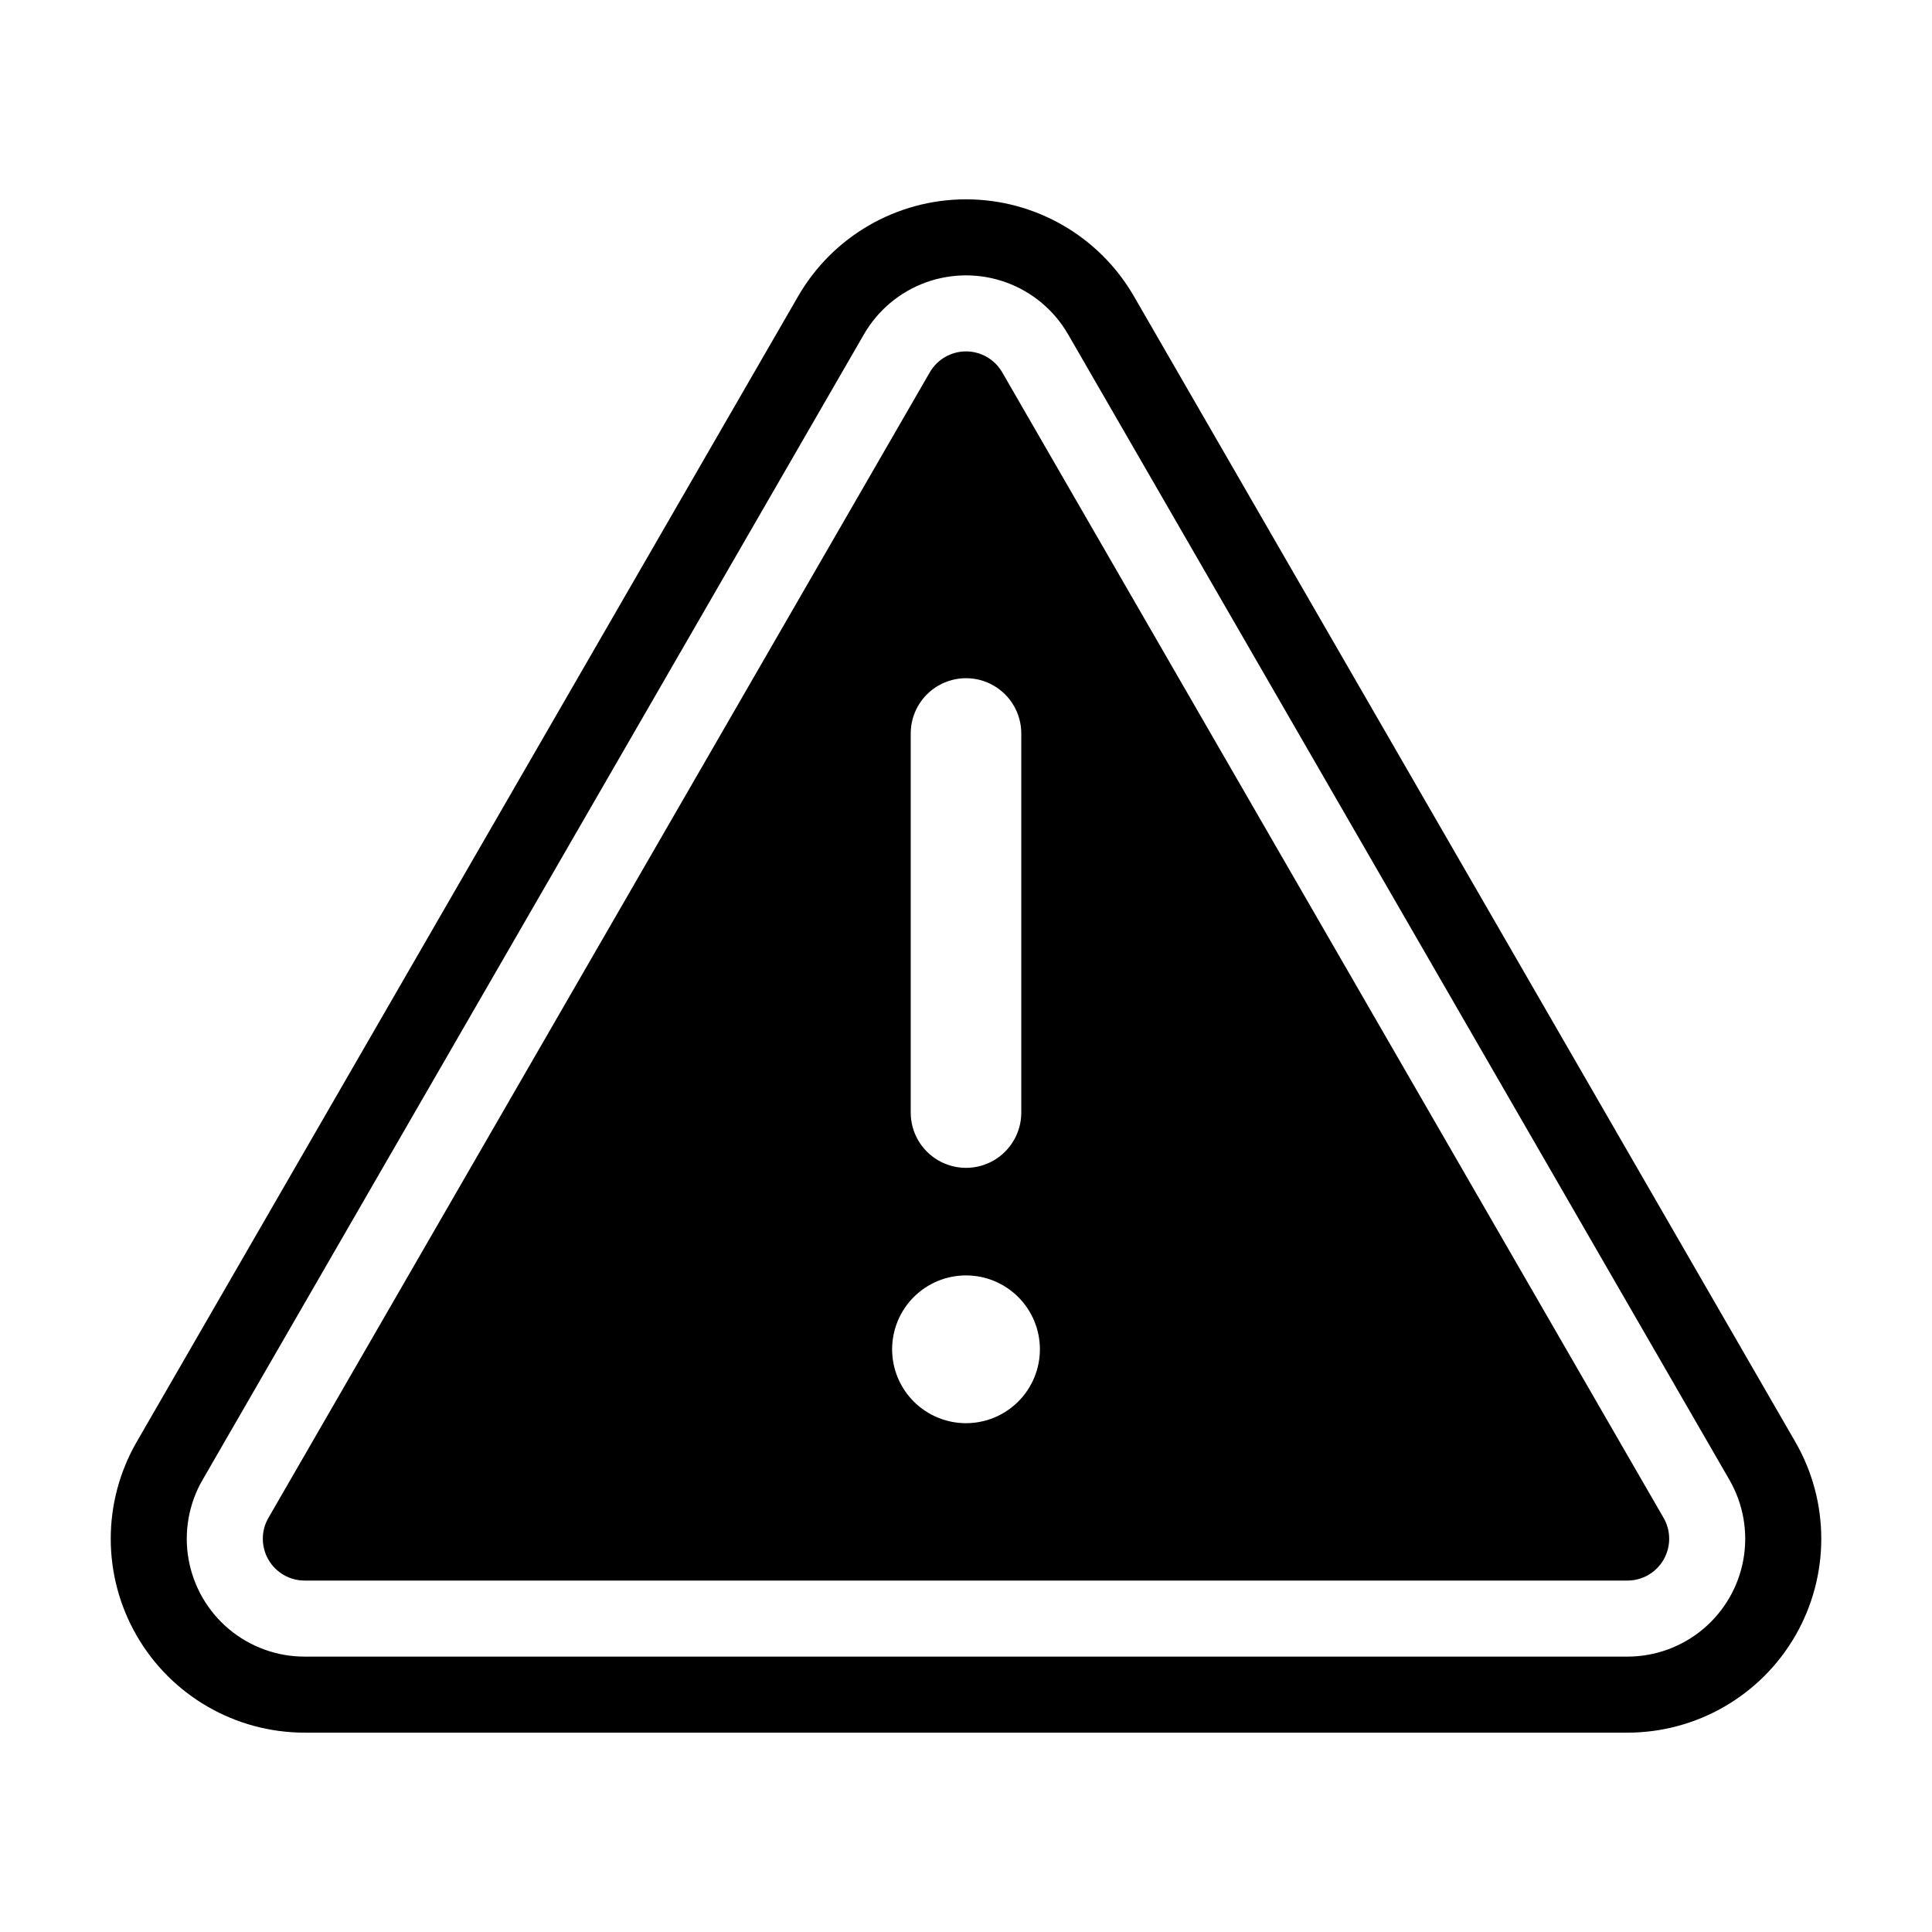 <?xml version="1.0" encoding="UTF-8"?>
<!-- Uploaded to: ICON Repo, www.svgrepo.com, Generator: ICON Repo Mixer Tools -->
<svg fill="#000000" width="800px" height="800px" version="1.1" viewBox="144 144 512 512" xmlns="http://www.w3.org/2000/svg">
 <g>
  <path d="m224.72 603.17h350.56c18.355 0 35.316-9.793 44.496-25.688 9.176-15.898 9.176-35.484-0.004-51.379l-175.27-303.59c-9.18-15.895-26.141-25.688-44.496-25.688s-35.316 9.793-44.492 25.688l-175.28 303.59c-9.18 15.895-9.18 35.48 0 51.379 9.176 15.895 26.137 25.688 44.492 25.688zm-27.039-66.984 175.28-303.6c3.672-6.359 9.465-11.219 16.363-13.73 6.898-2.508 14.461-2.508 21.359 0.004 6.898 2.512 12.691 7.371 16.363 13.73l175.27 303.59c3.672 6.359 4.984 13.805 3.711 21.035s-5.055 13.777-10.68 18.496c-5.625 4.723-12.73 7.309-20.07 7.309h-350.56c-7.34 0-14.445-2.586-20.07-7.305-5.621-4.719-9.402-11.27-10.676-18.496-1.277-7.231 0.035-14.676 3.707-21.035z"/>
  <path d="m224.72 562.87h350.56c3.957 0 7.609-2.113 9.586-5.539 1.98-3.426 1.98-7.644 0.004-11.07l-175.27-303.59h-0.004c-1.977-3.43-5.629-5.543-9.59-5.547-3.957 0-7.613 2.109-9.594 5.535l-175.28 303.6c-1.977 3.426-1.973 7.644 0.004 11.07 1.977 3.426 5.633 5.535 9.586 5.535zm160.63-224.49v-0.004c0-5.231 2.793-10.066 7.328-12.684 4.531-2.617 10.113-2.617 14.648 0 4.531 2.617 7.324 7.453 7.324 12.684v100.47c0 5.231-2.793 10.066-7.324 12.684-4.535 2.617-10.117 2.617-14.648 0-4.535-2.617-7.328-7.453-7.328-12.684zm14.648 143.62 0.004-0.004c5.191 0 10.172 2.062 13.844 5.734s5.738 8.652 5.738 13.848c0 5.191-2.066 10.172-5.738 13.844s-8.652 5.734-13.844 5.738c-5.195 0-10.176-2.066-13.848-5.738s-5.734-8.652-5.734-13.844c0-5.195 2.062-10.176 5.734-13.848s8.652-5.734 13.848-5.734z"/>
 </g>
</svg>